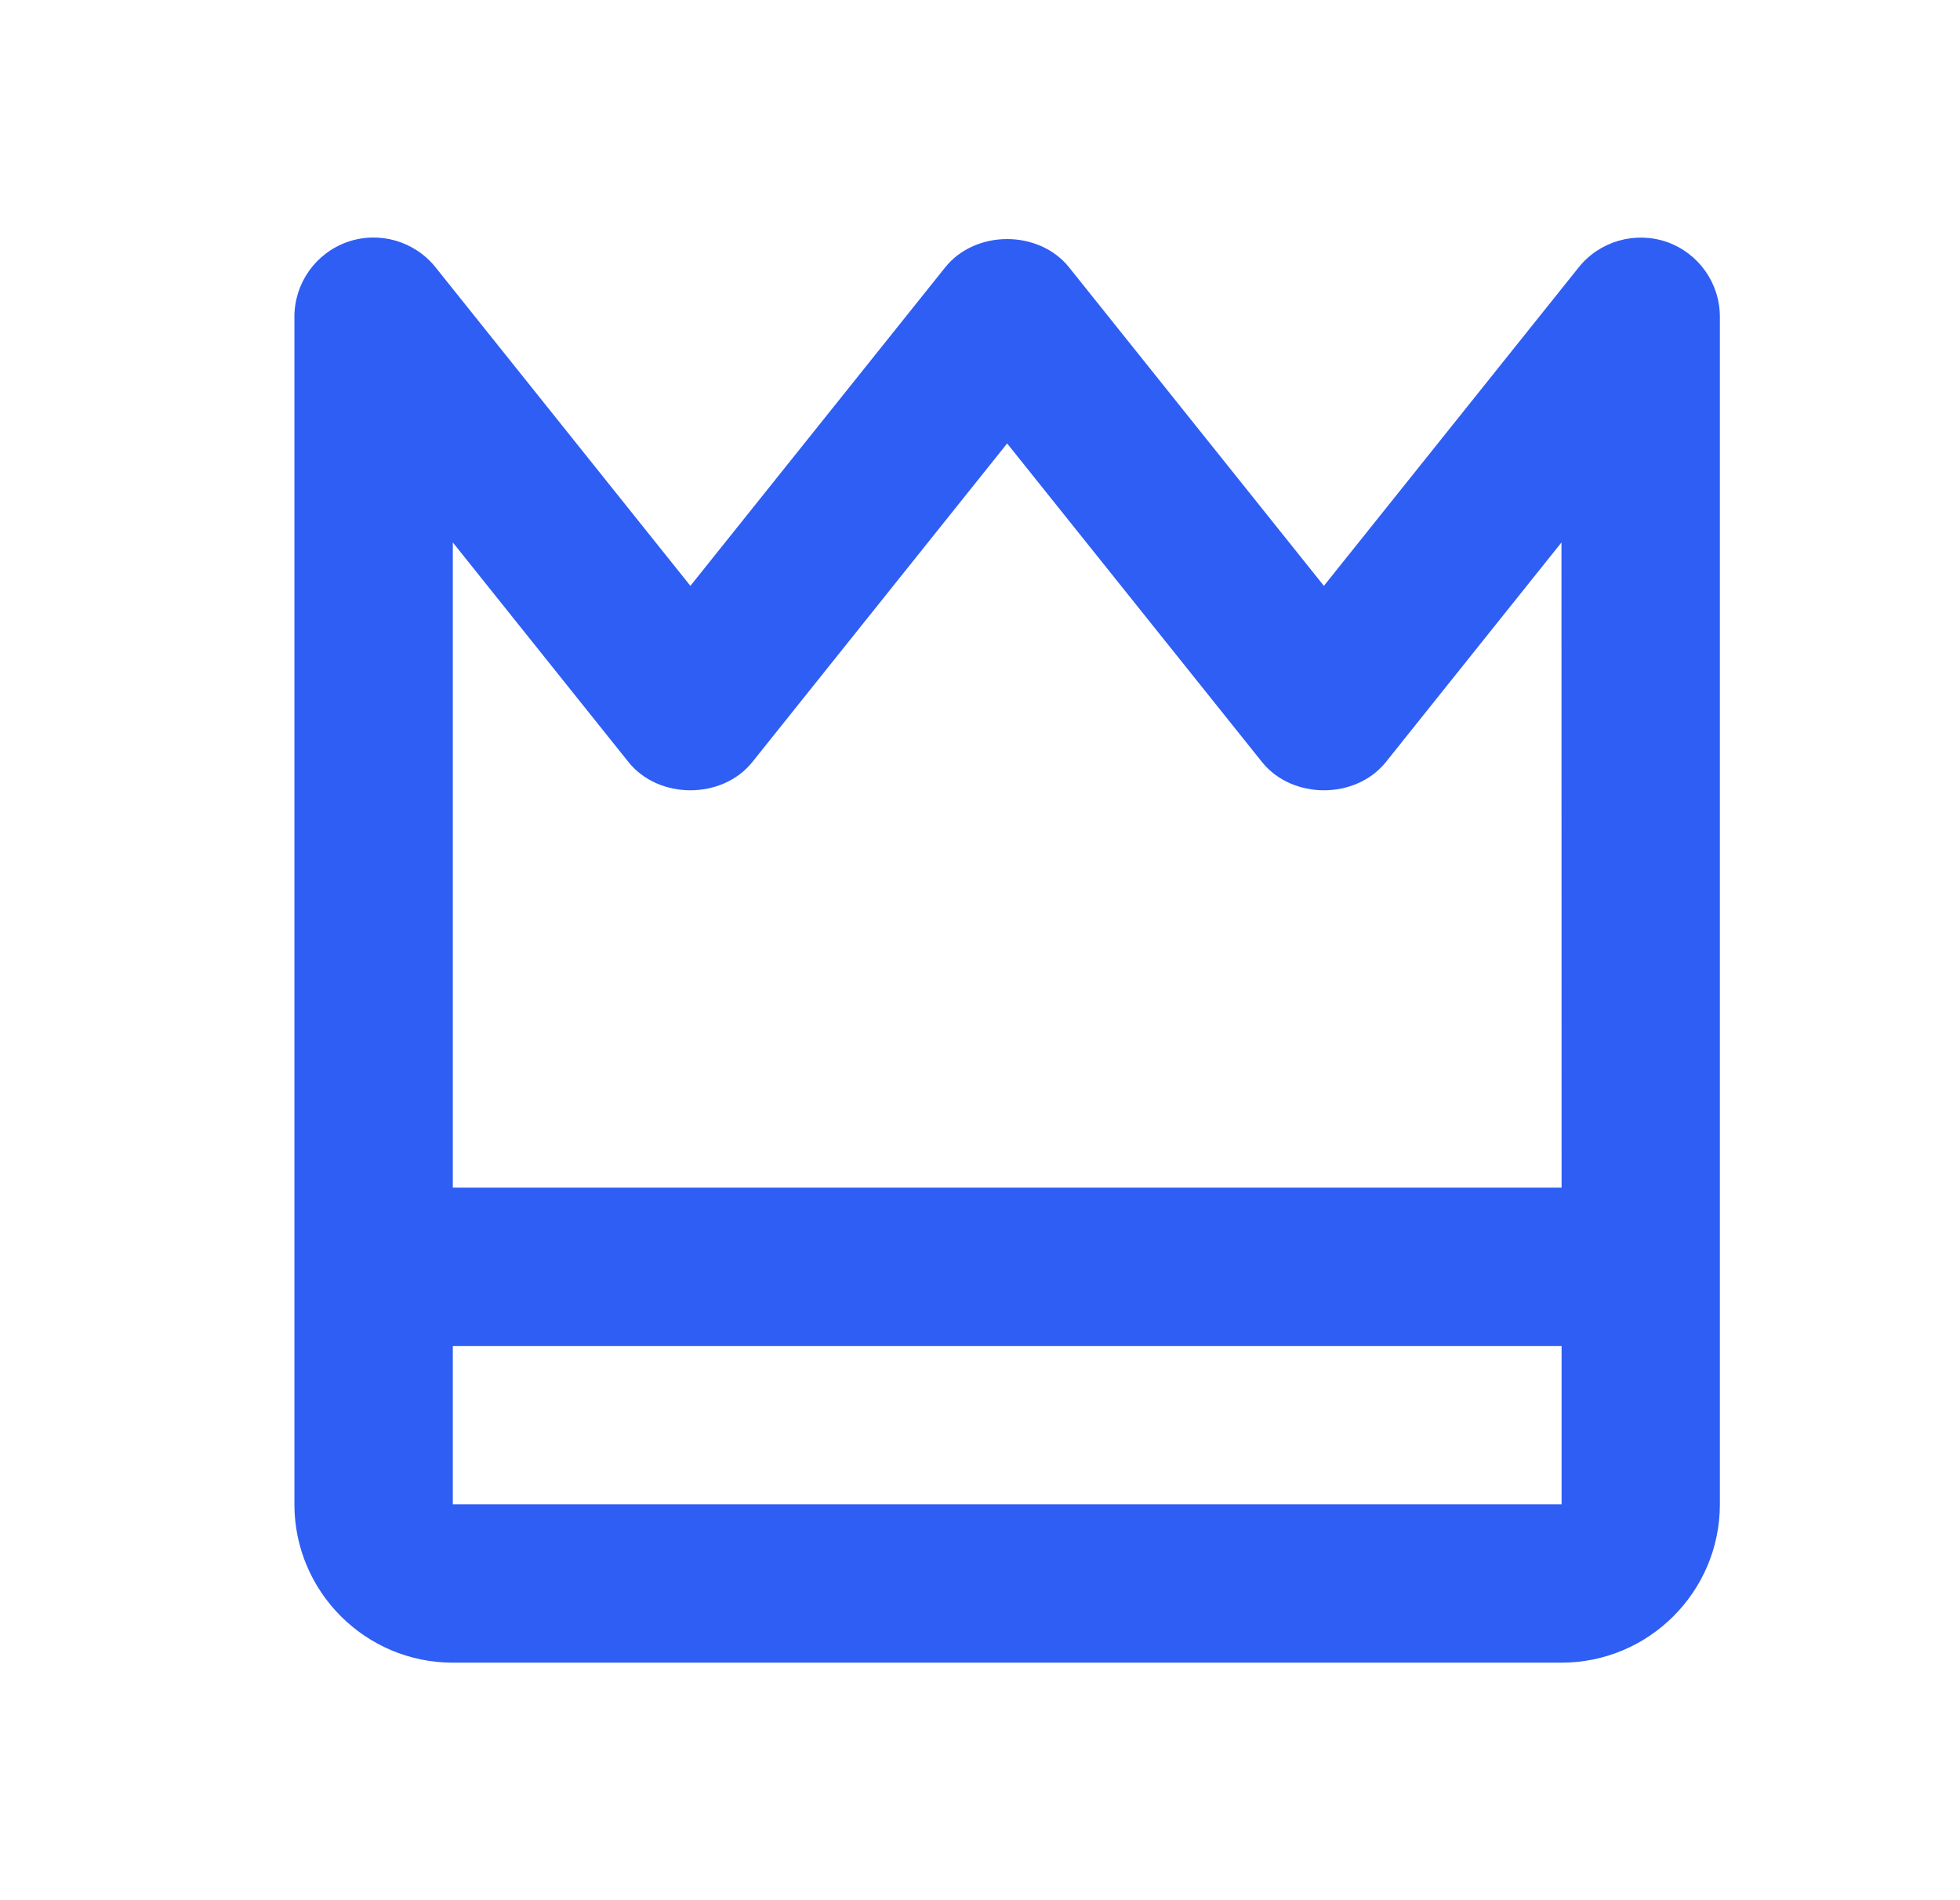 <svg width="33" height="32" viewBox="0 0 33 32" fill="none" xmlns="http://www.w3.org/2000/svg">
<path d="M15.916 4.5L11.624 9.866L7.332 4.5C6.977 4.058 6.381 3.888 5.849 4.075C5.316 4.263 4.957 4.767 4.957 5.334V25.334C4.957 26.804 6.153 28 7.624 28H26.29C27.761 28 28.957 26.804 28.957 25.334V5.334C28.957 4.767 28.598 4.263 28.065 4.075C27.532 3.891 26.937 4.059 26.582 4.5L22.29 9.866L17.998 4.5C17.49 3.868 16.424 3.868 15.916 4.5ZM7.624 25.334V22.667H26.292V25.334H7.624ZM21.249 12.834C21.757 13.467 22.825 13.467 23.333 12.834L26.29 9.135L26.292 20H7.624V9.135L10.582 12.834C11.09 13.467 12.158 13.467 12.666 12.834L16.957 7.468L21.249 12.834Z" fill="#2F5EF4"/>
</svg>
